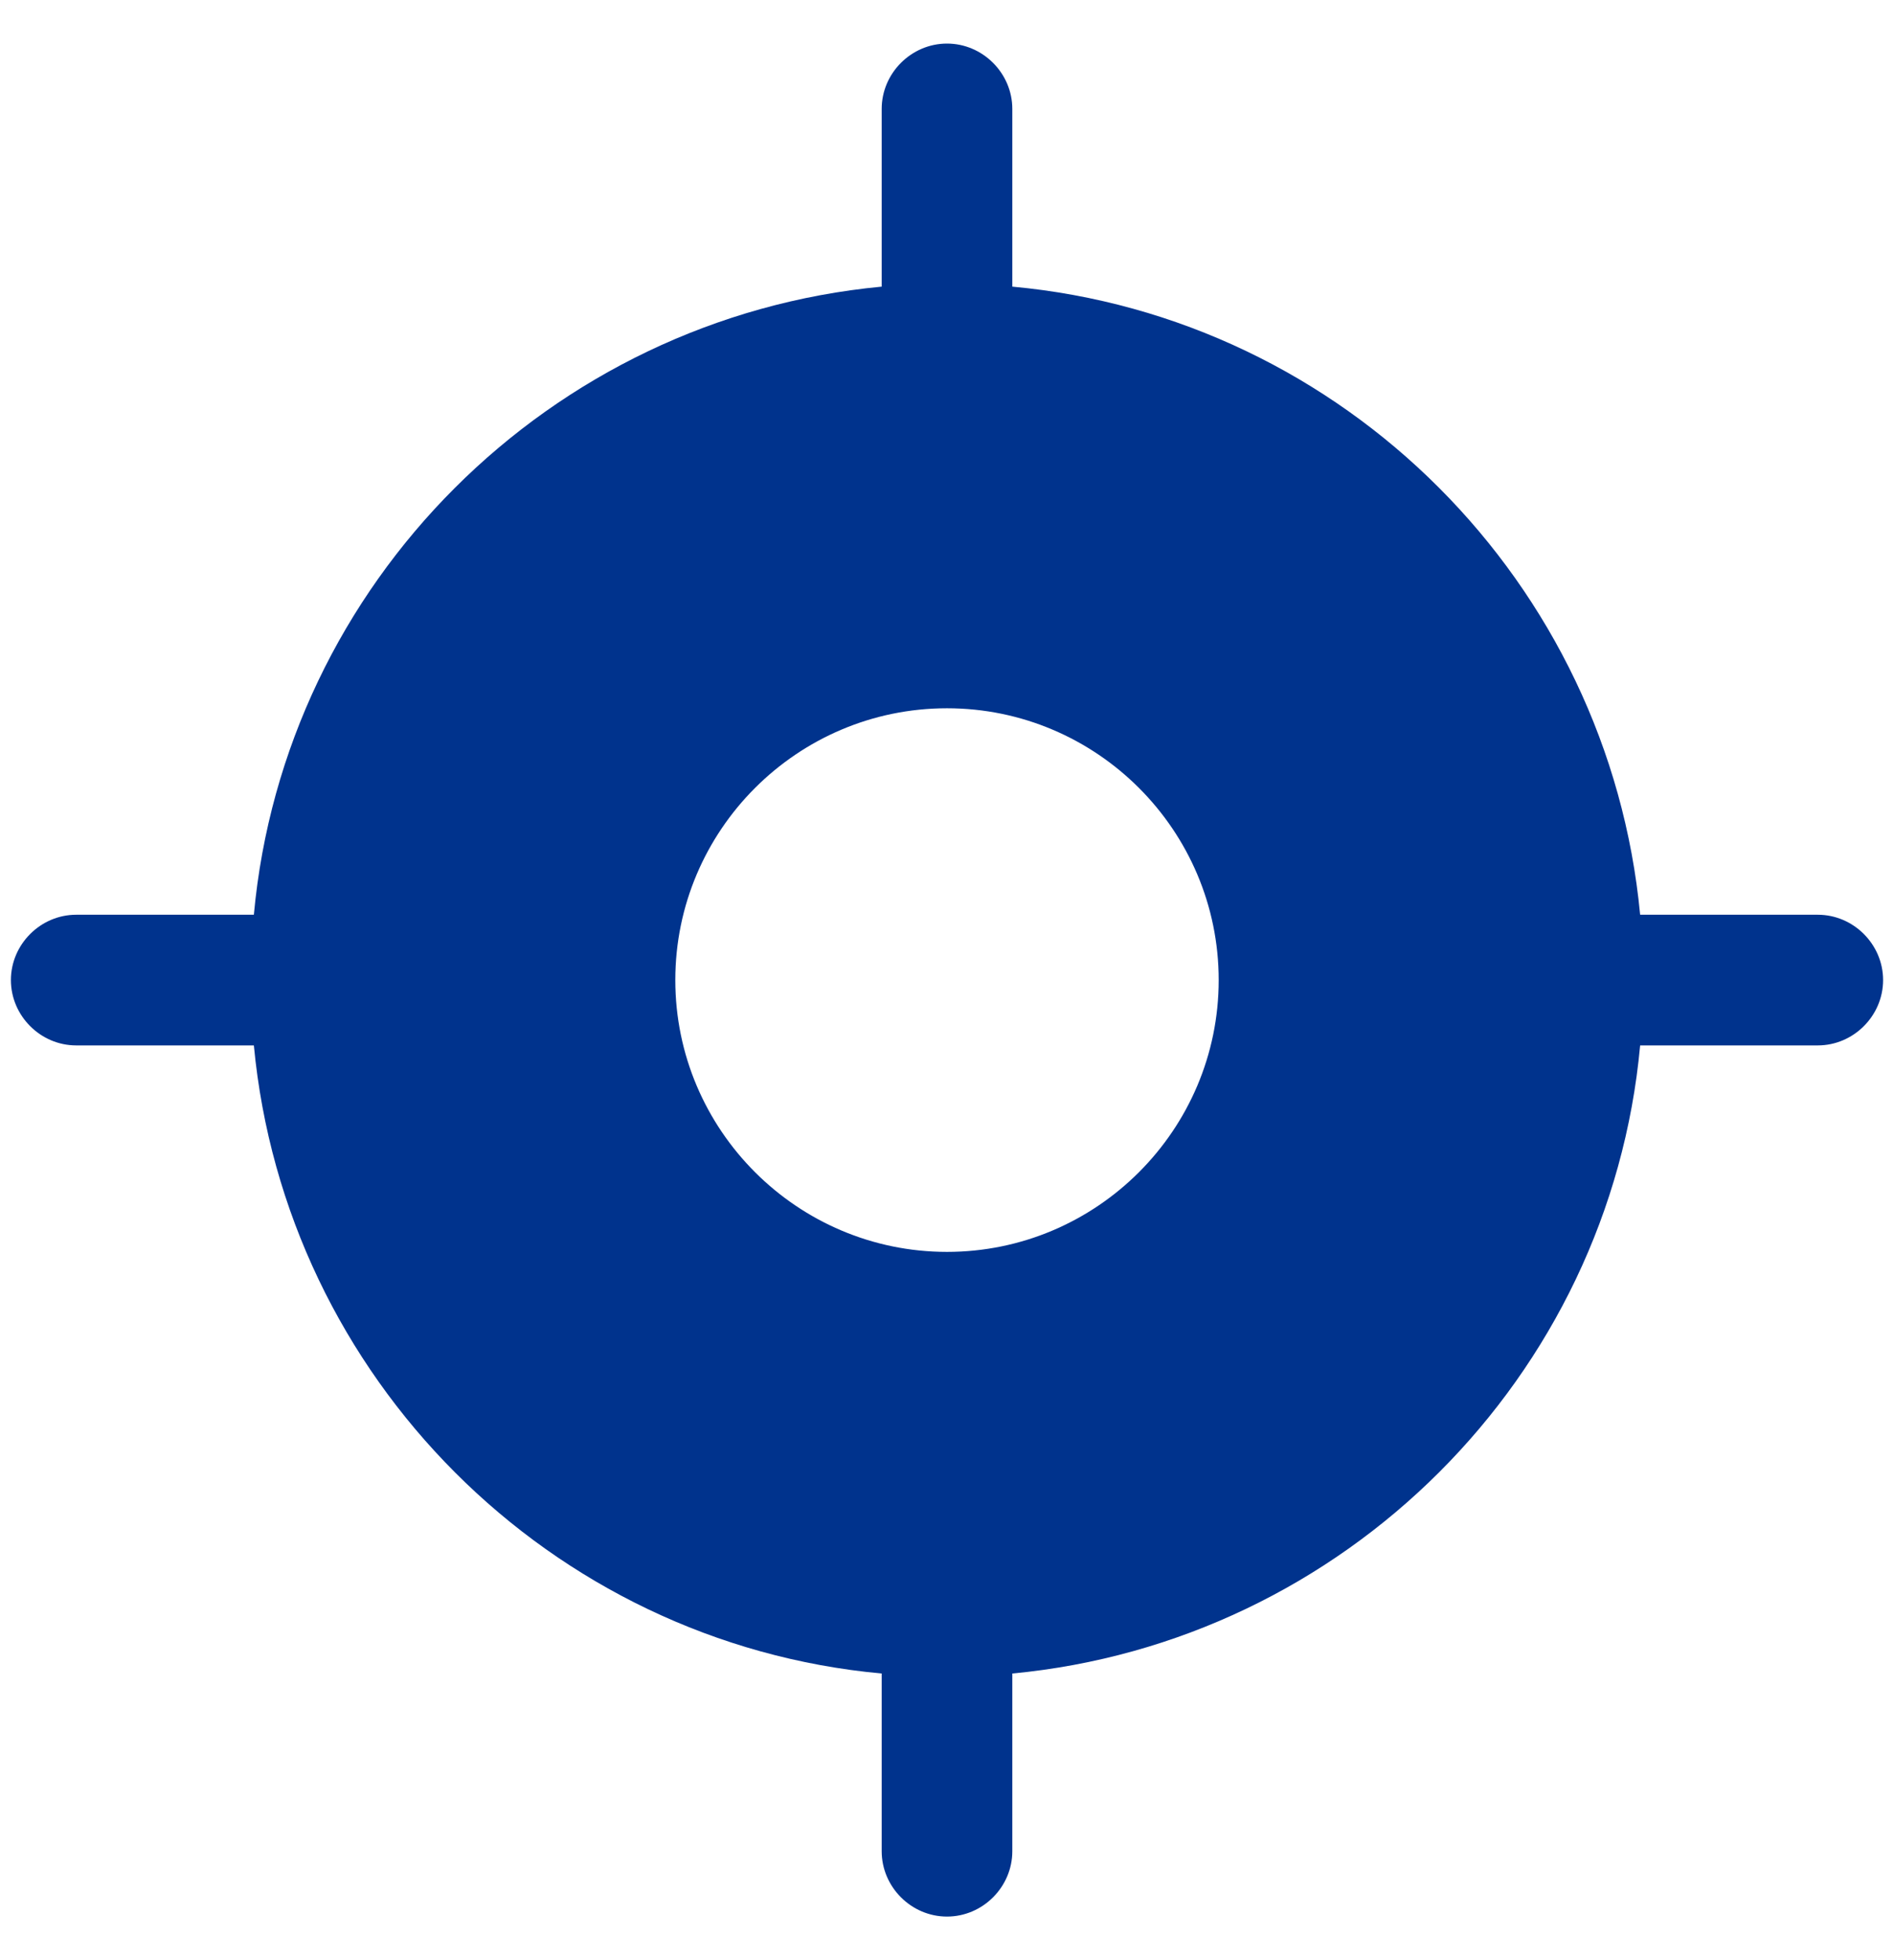 <?xml version="1.0" encoding="UTF-8"?>
<svg xmlns="http://www.w3.org/2000/svg" width="29" height="30" viewBox="0 0 29 30" fill="none">
  <path d="M27.833 14H25.113C24.633 8.92 20.58 4.853 15.5 4.387V1.667C15.5 1.12 15.047 0.667 14.5 0.667C13.953 0.667 13.5 1.12 13.5 1.667V4.387C8.42 4.867 4.353 8.92 3.887 14H1.167C0.62 14 0.167 14.453 0.167 15C0.167 15.547 0.62 16 1.167 16H3.887C4.367 21.08 8.42 25.147 13.5 25.613V28.333C13.5 28.88 13.953 29.333 14.5 29.333C15.047 29.333 15.5 28.88 15.5 28.333V25.613C20.58 25.133 24.647 21.08 25.113 16H27.833C28.38 16 28.833 15.547 28.833 15C28.833 14.453 28.38 14 27.833 14ZM14.5 19.16C12.207 19.16 10.34 17.293 10.34 15C10.34 12.707 12.207 10.84 14.5 10.84C16.793 10.84 18.66 12.707 18.66 15C18.66 17.293 16.793 19.16 14.5 19.16Z" fill="#00338D"></path>
</svg>
